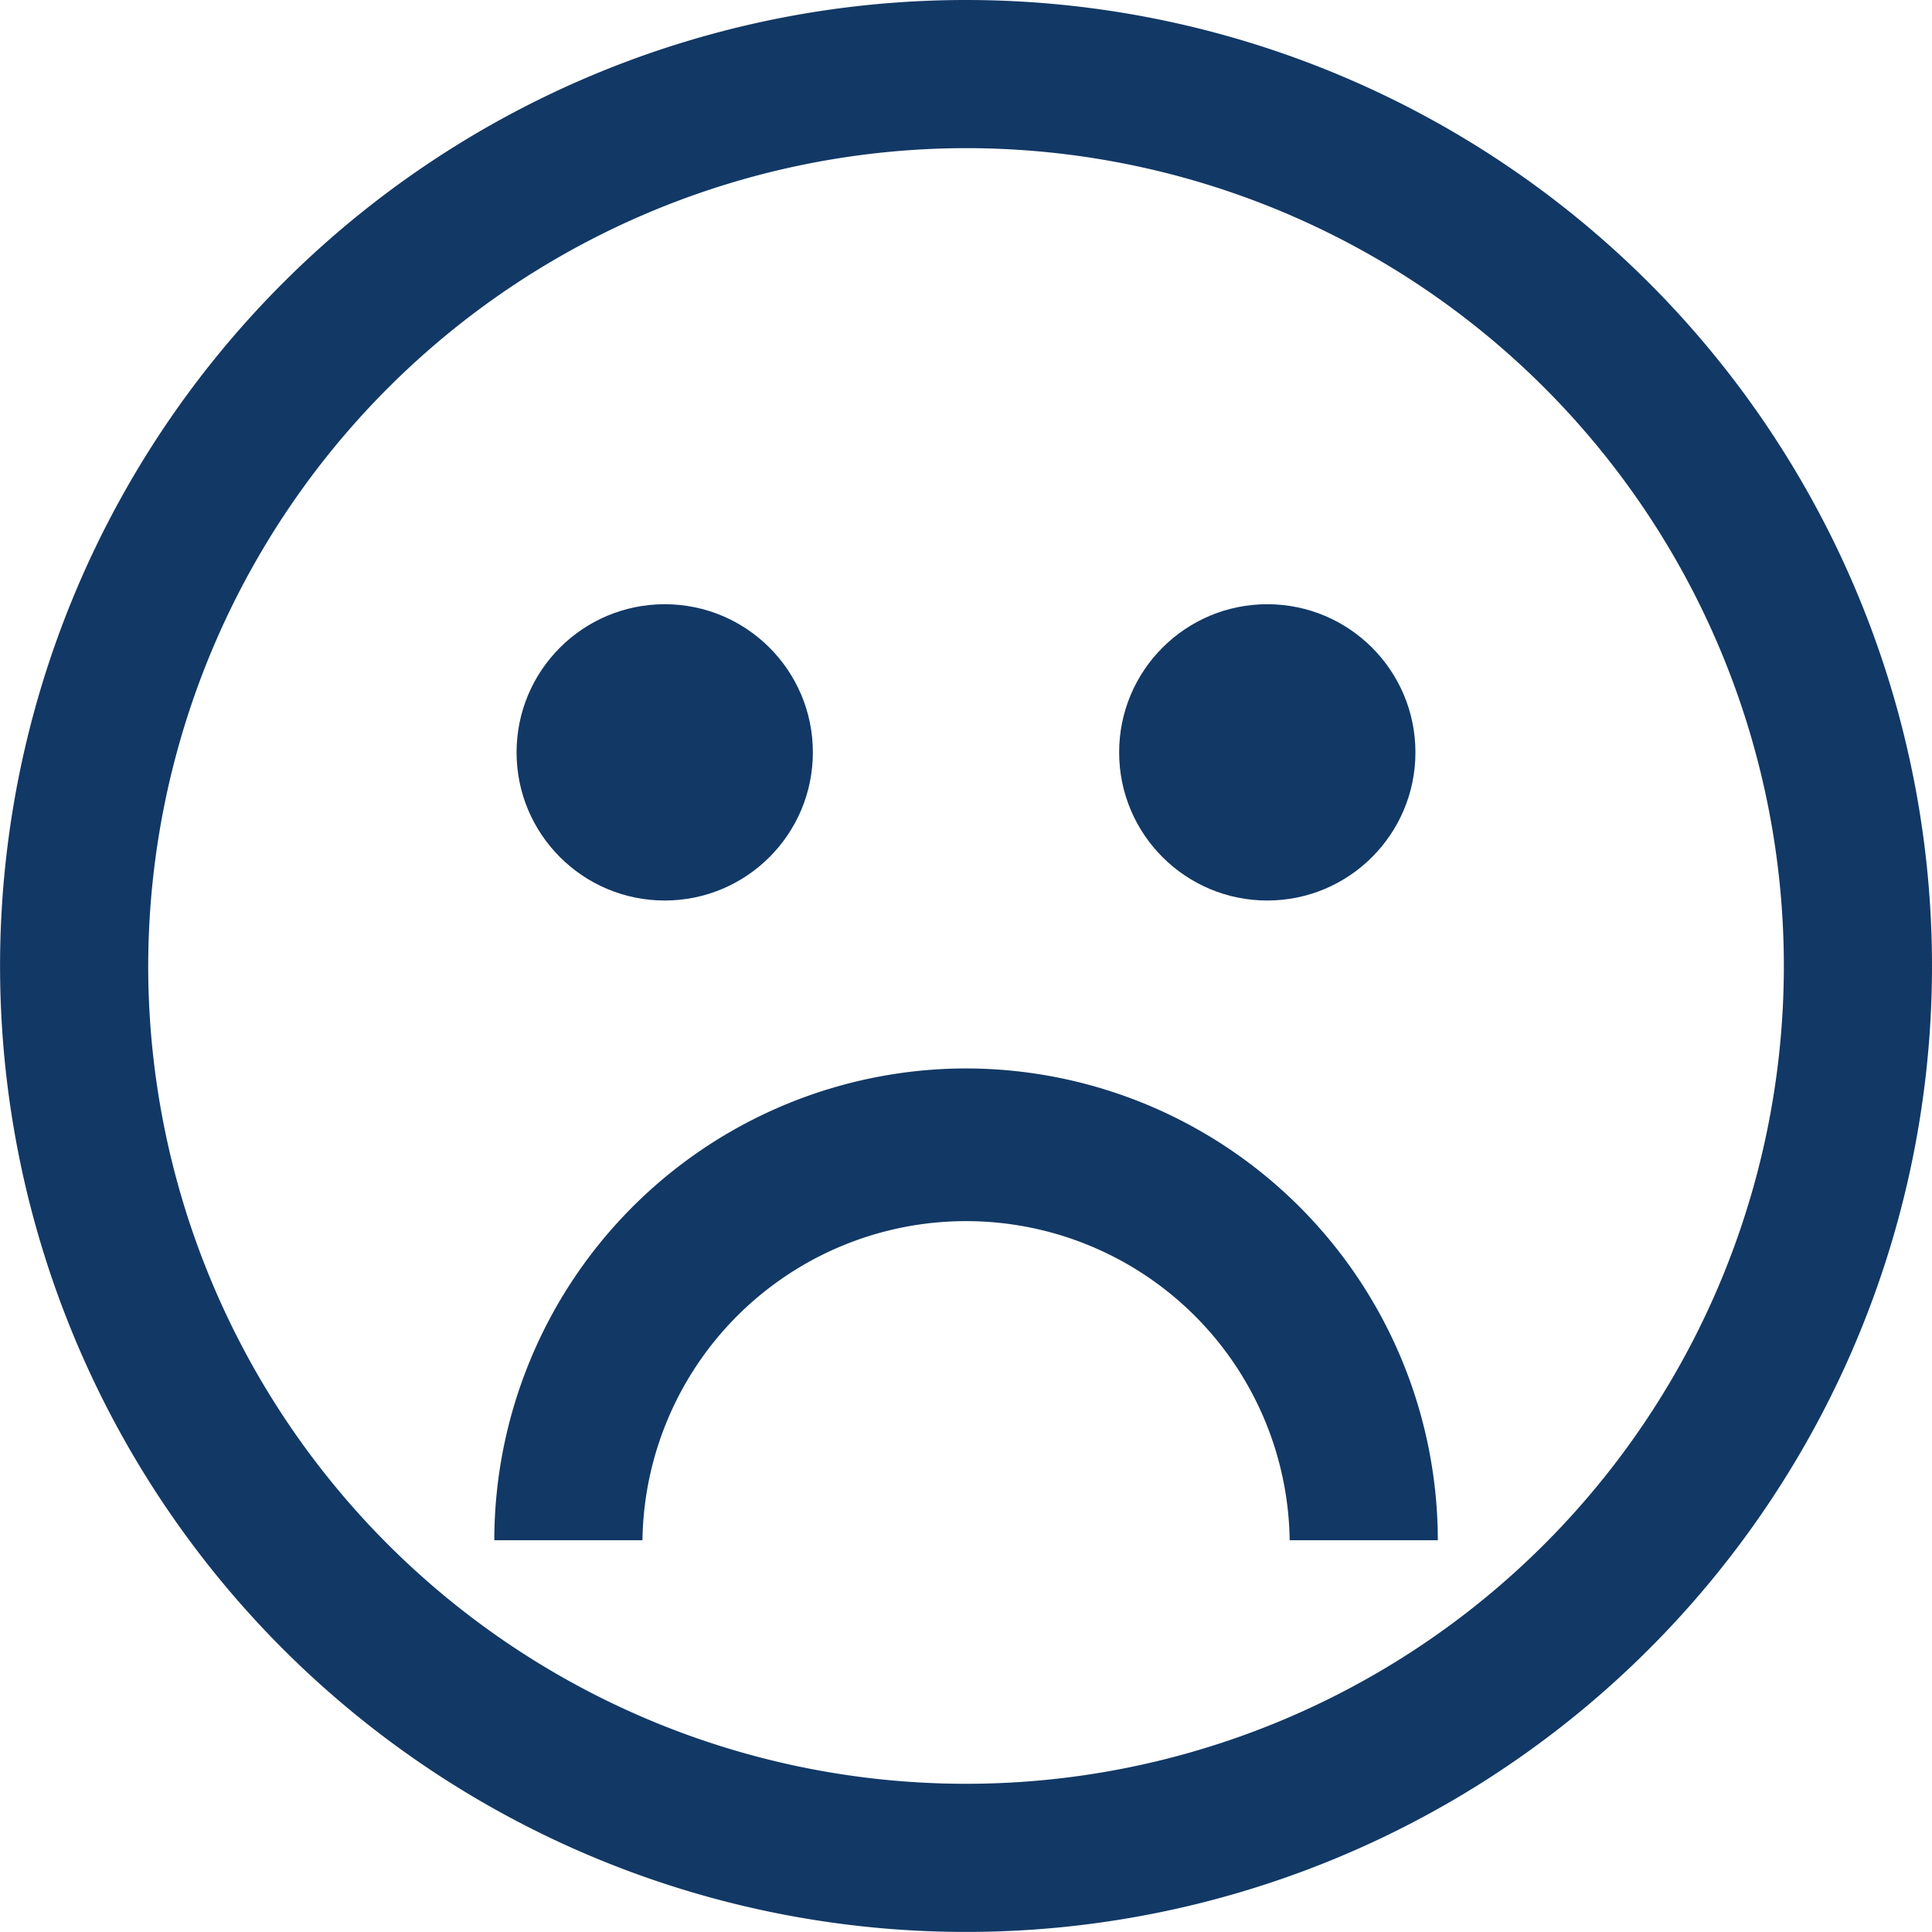 <svg xmlns="http://www.w3.org/2000/svg" width="30.373" height="30.373" viewBox="0 0 30.373 30.373">
  <g id="그룹_3741" data-name="그룹 3741" transform="translate(-350.076 -1029.255)">
    <path id="패스_5591" data-name="패스 5591" d="M365.263,1031.584a12.857,12.857,0,1,1-12.857,12.857,12.872,12.872,0,0,1,12.857-12.857m0-2.329a15.186,15.186,0,1,0,15.186,15.187,15.187,15.187,0,0,0-15.186-15.187Z" transform="translate(0)" fill="#123865"/>
    <circle id="타원_145" data-name="타원 145" cx="2.329" cy="2.329" r="2.329" transform="translate(358.197 1038.754)" fill="#123865"/>
    <circle id="타원_146" data-name="타원 146" cx="2.329" cy="2.329" r="2.329" transform="translate(367.67 1038.754)" fill="#123865"/>
    <path id="패스_5592" data-name="패스 5592" d="M374.171,1065.31a7.425,7.425,0,0,1,7.417,7.417h-2.329a5.088,5.088,0,0,0-10.175,0h-2.329A7.425,7.425,0,0,1,374.171,1065.31Z" transform="translate(-8.908 -19.258)" fill="#123865"/>
  </g>
</svg>
